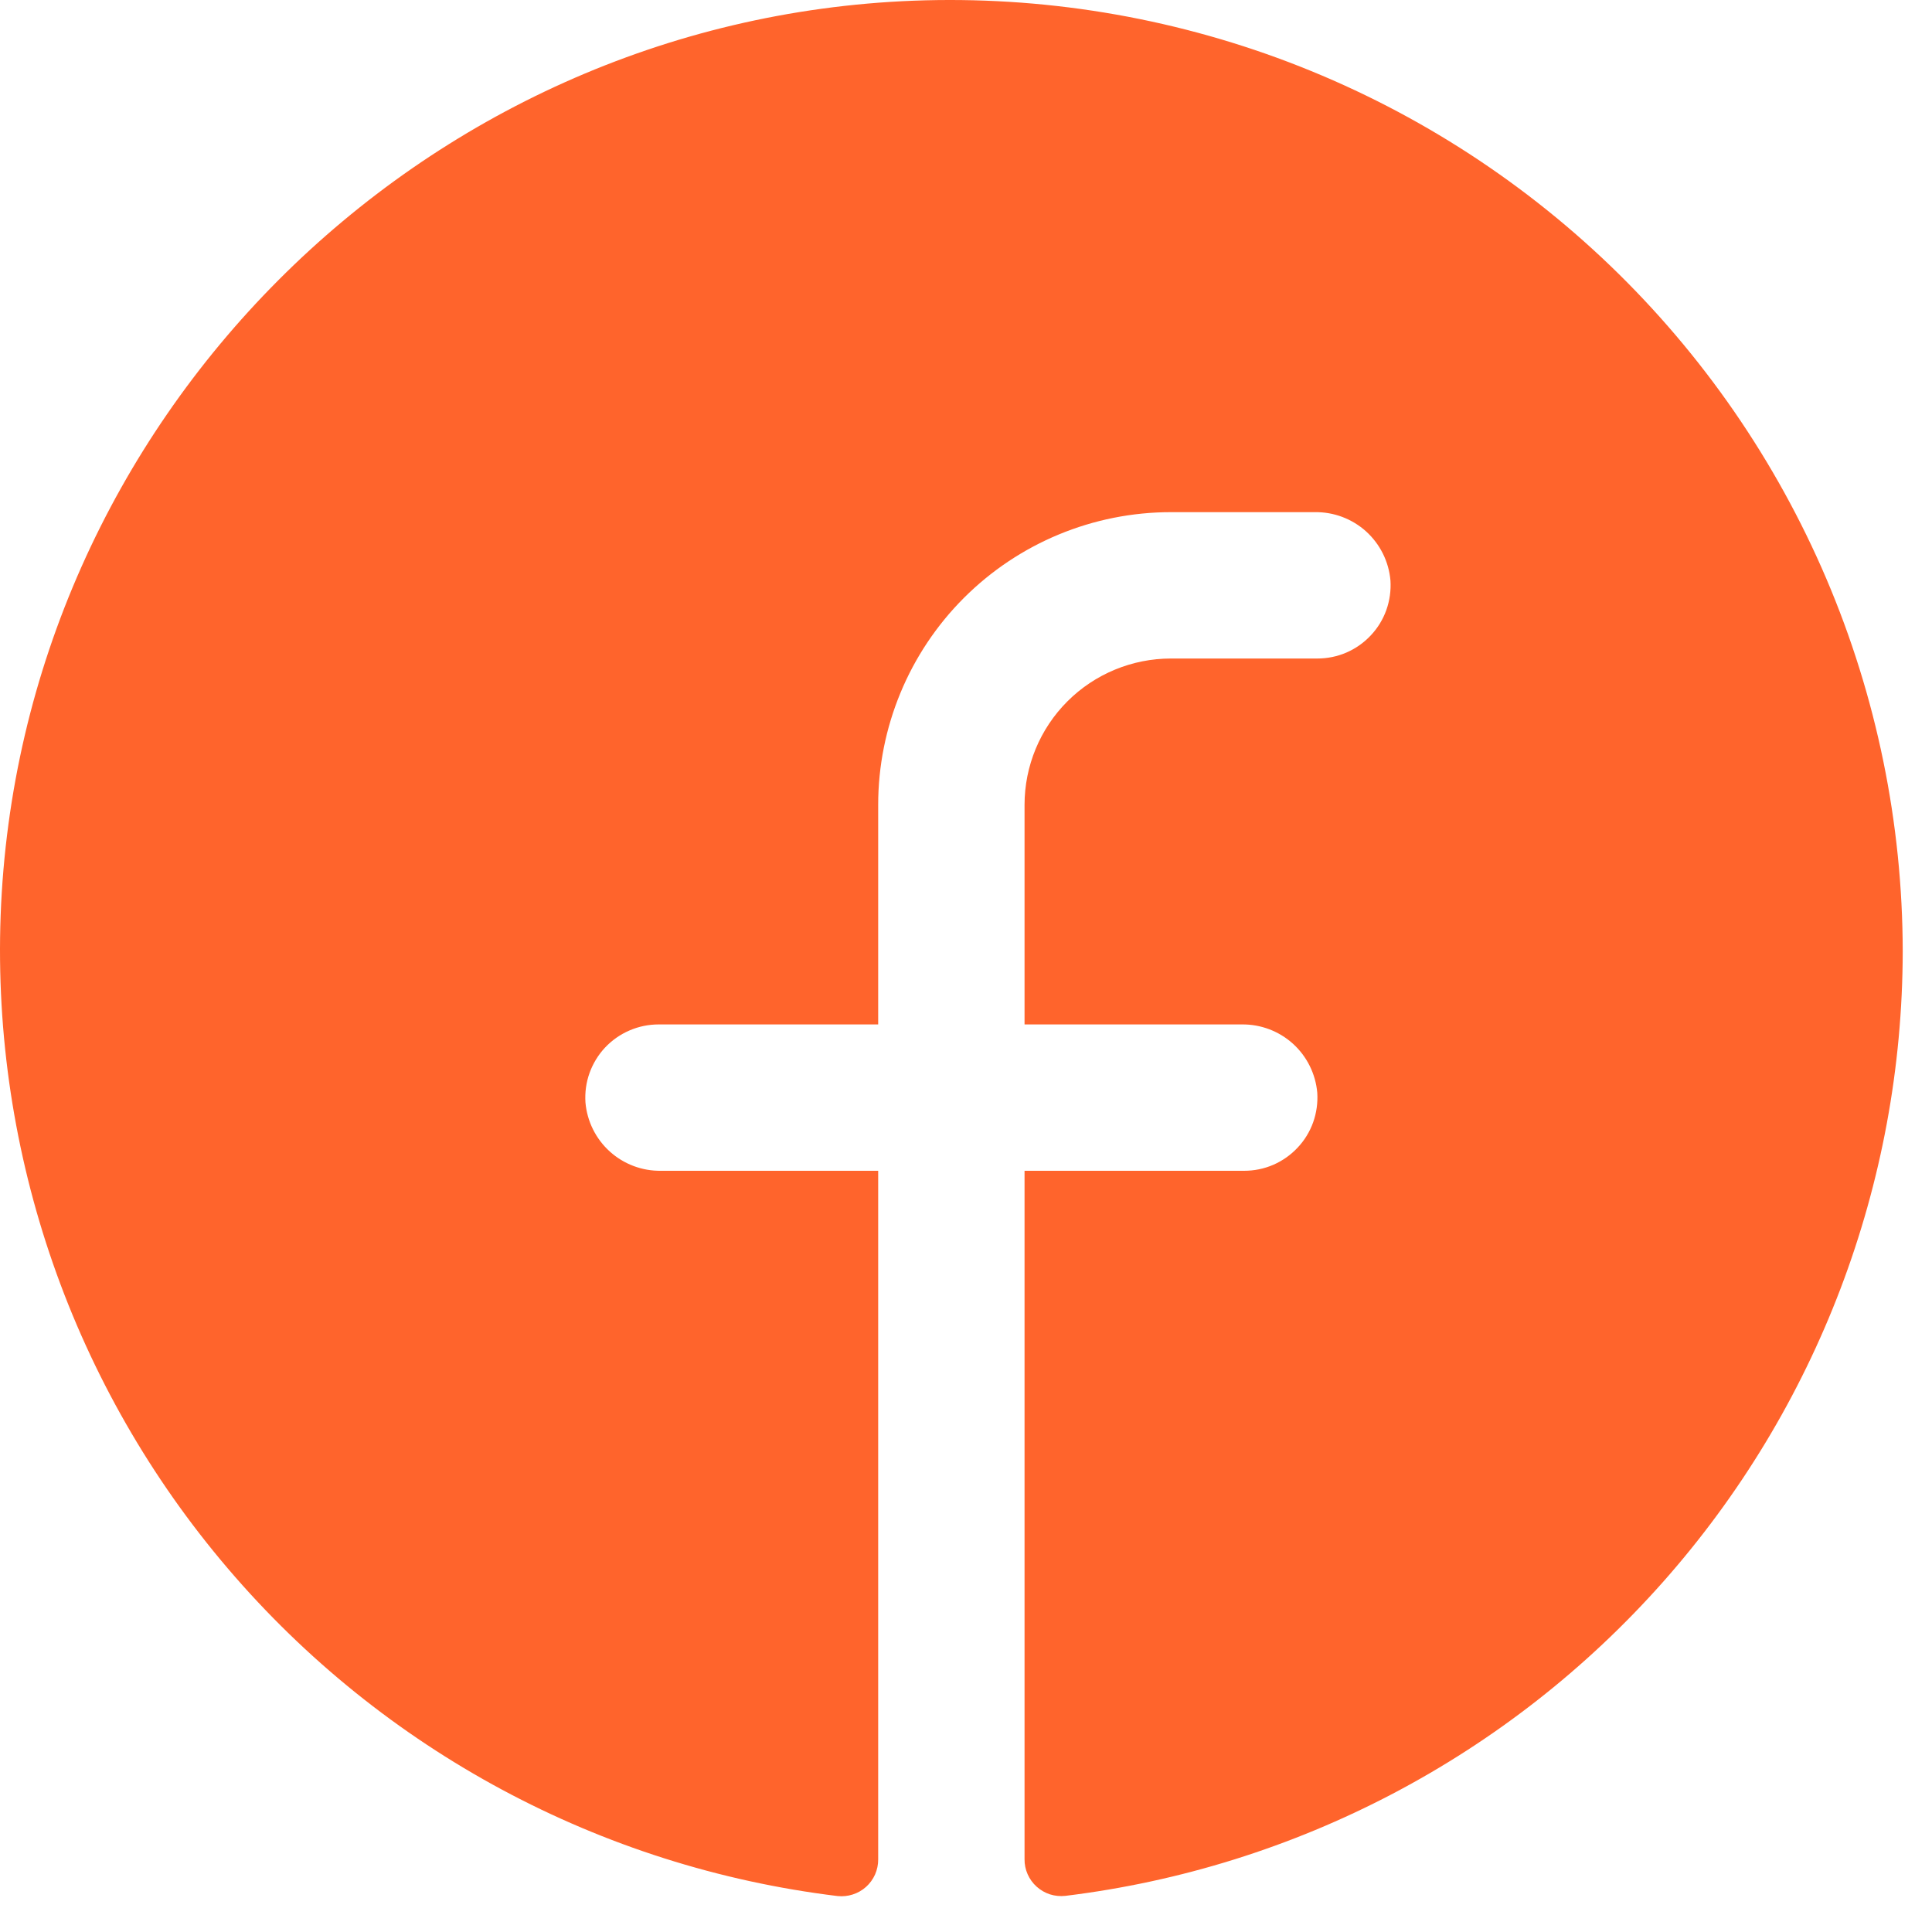 <?xml version="1.0" encoding="utf-8"?>
<svg xmlns="http://www.w3.org/2000/svg" fill="none" height="100%" overflow="visible" preserveAspectRatio="none" style="display: block;" viewBox="0 0 33 33" width="100%">
<path d="M32.5 16.248C32.495 20.22 31.038 24.052 28.403 27.024C25.768 29.996 22.138 31.902 18.195 32.383C18.108 32.392 18.019 32.384 17.934 32.357C17.85 32.33 17.773 32.285 17.707 32.226C17.641 32.167 17.589 32.095 17.553 32.014C17.517 31.933 17.499 31.846 17.5 31.758V19.998H21.25C21.421 19.998 21.591 19.964 21.748 19.896C21.905 19.828 22.047 19.728 22.164 19.603C22.282 19.478 22.372 19.331 22.43 19.169C22.487 19.008 22.511 18.836 22.5 18.665C22.472 18.344 22.324 18.045 22.085 17.828C21.846 17.612 21.534 17.494 21.211 17.498H17.5V13.748C17.5 13.085 17.763 12.449 18.232 11.98C18.701 11.511 19.337 11.248 20 11.248H22.5C22.671 11.248 22.841 11.214 22.998 11.146C23.155 11.078 23.297 10.978 23.414 10.853C23.532 10.728 23.622 10.581 23.68 10.419C23.737 10.258 23.761 10.086 23.75 9.915C23.722 9.593 23.573 9.294 23.334 9.077C23.094 8.861 22.781 8.743 22.458 8.748H20C18.674 8.748 17.402 9.275 16.464 10.213C15.527 11.15 15 12.422 15 13.748V17.498H11.25C11.079 17.498 10.909 17.533 10.752 17.601C10.594 17.669 10.453 17.768 10.335 17.893C10.218 18.018 10.128 18.166 10.07 18.327C10.012 18.488 9.989 18.66 10 18.831C10.028 19.153 10.176 19.452 10.416 19.669C10.656 19.886 10.969 20.003 11.292 19.998H15V31.761C15.001 31.849 14.982 31.936 14.947 32.017C14.911 32.097 14.859 32.17 14.793 32.229C14.728 32.288 14.65 32.332 14.566 32.359C14.483 32.386 14.394 32.395 14.306 32.386C10.258 31.893 6.543 29.898 3.896 26.796C1.248 23.695 -0.138 19.712 0.011 15.637C0.323 7.2 7.158 0.34 15.601 0.012C17.788 -0.072 19.968 0.285 22.013 1.062C24.058 1.84 25.925 3.022 27.503 4.537C29.08 6.053 30.336 7.871 31.195 9.884C32.053 11.896 32.497 14.06 32.5 16.248Z" fill="#FF642C" id="Vector"/>
</svg>